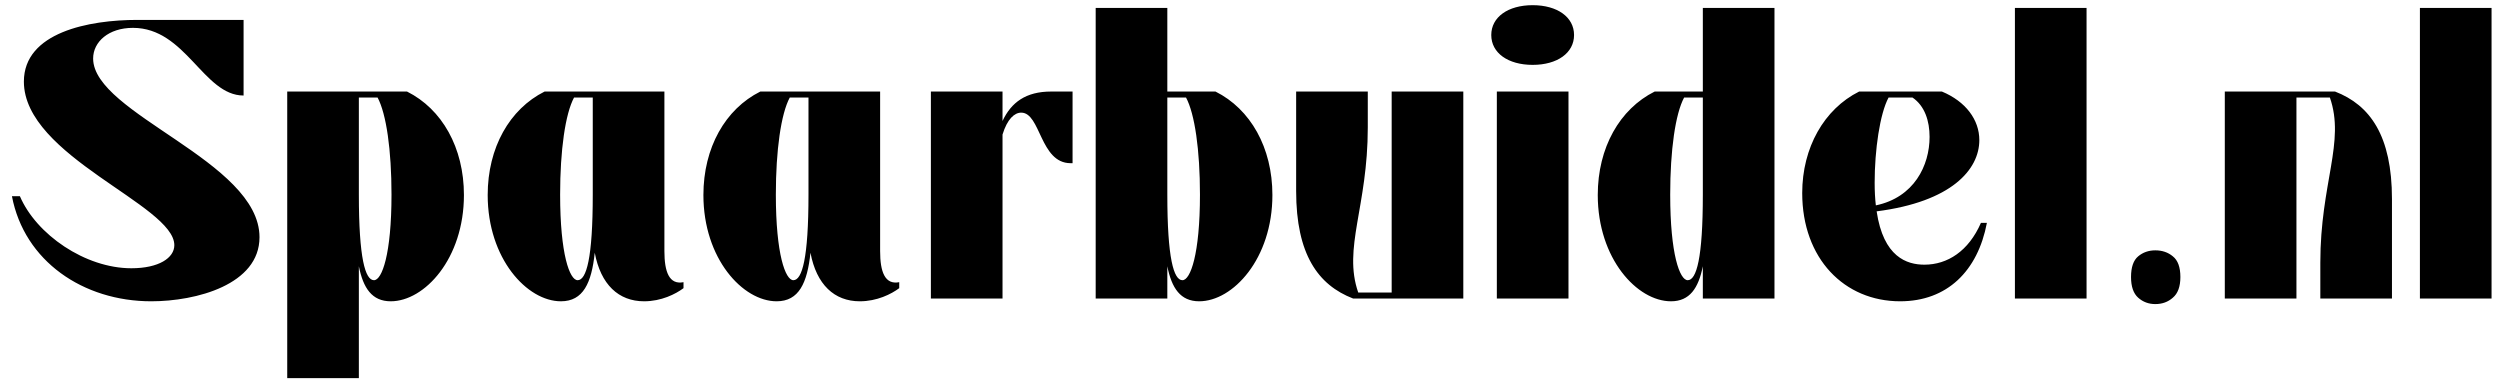 <svg xmlns="http://www.w3.org/2000/svg" width="201" height="31" viewBox="0 0 201 31" fill="none"><path d="M1.6 15.776C2.912 18.848 6.848 21.568 10.56 21.568C12.768 21.568 14.016 20.736 14.016 19.712C14.016 16.48 1.92 12.576 1.92 6.56C1.92 2.592 7.168 1.6 11.04 1.6H19.584V7.68C16.352 7.68 14.944 2.24 10.688 2.24C8.736 2.24 7.488 3.36 7.488 4.704C7.488 9.152 20.864 12.96 20.864 19.072C20.864 22.88 15.776 24.224 12.16 24.224C6.688 24.224 1.952 20.992 0.96 15.776H1.6ZM23.093 30.4V7.36H32.724C35.541 8.768 37.3 11.872 37.3 15.68C37.3 20.8 34.133 24.224 31.413 24.224C29.909 24.224 29.204 23.168 28.852 21.408V30.4H23.093ZM28.852 7.84V15.648C28.852 20.768 29.364 22.528 30.069 22.528C30.709 22.528 31.477 20.448 31.477 15.648C31.477 12.064 31.061 9.152 30.357 7.84H28.852ZM54.954 23.168C54.314 23.648 53.162 24.224 51.786 24.224C49.738 24.224 48.298 22.88 47.818 20.32C47.562 22.752 46.89 24.224 45.098 24.224C42.378 24.224 39.21 20.8 39.21 15.68C39.21 11.872 40.97 8.768 43.786 7.36H53.418V20.192C53.418 21.856 53.802 22.912 54.954 22.688V23.168ZM47.658 7.84H46.154C45.45 9.152 45.034 12.064 45.034 15.648C45.034 20.448 45.802 22.528 46.442 22.528C47.146 22.528 47.658 20.768 47.658 15.648V7.84ZM72.298 23.168C71.658 23.648 70.506 24.224 69.13 24.224C67.082 24.224 65.642 22.88 65.162 20.32C64.906 22.752 64.234 24.224 62.442 24.224C59.722 24.224 56.554 20.8 56.554 15.68C56.554 11.872 58.314 8.768 61.13 7.36H70.762V20.192C70.762 21.856 71.146 22.912 72.298 22.688V23.168ZM65.002 7.84H63.498C62.794 9.152 62.378 12.064 62.378 15.648C62.378 20.448 63.146 22.528 63.786 22.528C64.49 22.528 65.002 20.768 65.002 15.648V7.84ZM74.843 24V7.36H80.603V9.728C81.306 8.224 82.49 7.36 84.507 7.36H86.234V13.12H86.075C83.611 13.12 83.674 9.056 82.106 9.056C81.562 9.056 80.987 9.568 80.603 10.816V24H74.843ZM88.093 24V0.64H93.853V7.36H97.725C100.541 8.768 102.301 11.872 102.301 15.68C102.301 20.8 99.132 24.224 96.412 24.224C94.909 24.224 94.204 23.168 93.853 21.408V24H88.093ZM93.853 7.84V15.648C93.853 20.768 94.365 22.528 95.069 22.528C95.709 22.528 96.477 20.448 96.477 15.648C96.477 12.064 96.061 9.152 95.356 7.84H93.853ZM104.21 15.36V7.36H109.97V10.24C109.97 16.64 107.954 19.936 109.202 23.52H111.89V7.36H117.65V24H108.786C105.97 22.912 104.21 20.448 104.21 15.36ZM119.898 2.816C119.898 1.376 121.242 0.416 123.226 0.416C125.21 0.416 126.554 1.376 126.554 2.816C126.554 4.256 125.21 5.216 123.226 5.216C121.242 5.216 119.898 4.256 119.898 2.816ZM120.346 24V7.36H126.106V24H120.346ZM142.668 24H136.908V21.408C136.556 23.168 135.852 24.224 134.348 24.224C131.628 24.224 128.46 20.8 128.46 15.68C128.46 11.872 130.22 8.768 133.036 7.36H136.908V0.64H142.668V24ZM136.908 7.84H135.404C134.7 9.152 134.284 12.064 134.284 15.648C134.284 20.448 135.052 22.528 135.692 22.528C136.396 22.528 136.908 20.768 136.908 15.648V7.84ZM159.266 17.92H159.746C159.01 21.792 156.546 24.224 152.77 24.224C148.29 24.224 144.898 20.8 144.898 15.52C144.898 11.872 146.658 8.768 149.474 7.36H156.13C158.05 8.16 159.138 9.632 159.138 11.264C159.138 13.632 156.898 16.224 150.882 16.992C151.426 20.672 153.314 21.28 154.722 21.28C156.578 21.28 158.274 20.192 159.266 17.92ZM153.762 7.84H151.842C151.138 9.152 150.722 12.064 150.722 14.688C150.722 15.36 150.754 15.968 150.818 16.512C153.89 15.872 155.138 13.312 155.138 11.008C155.138 9.728 154.754 8.512 153.762 7.84ZM161.999 24V0.64H167.759V24H161.999ZM171.335 22.272C171.335 21.483 171.527 20.928 171.911 20.608C172.295 20.288 172.754 20.128 173.287 20.128C173.842 20.128 174.311 20.288 174.695 20.608C175.101 20.928 175.303 21.483 175.303 22.272C175.303 23.04 175.101 23.595 174.695 23.936C174.311 24.277 173.842 24.448 173.287 24.448C172.754 24.448 172.295 24.277 171.911 23.936C171.527 23.595 171.335 23.04 171.335 22.272ZM192.314 16V24H186.554V21.12C186.554 14.72 188.57 11.424 187.322 7.84H184.634V24H178.874V7.36H187.738C190.554 8.448 192.314 10.912 192.314 16ZM194.561 24V0.64H200.321V24H194.561Z" fill="black"></path></svg>